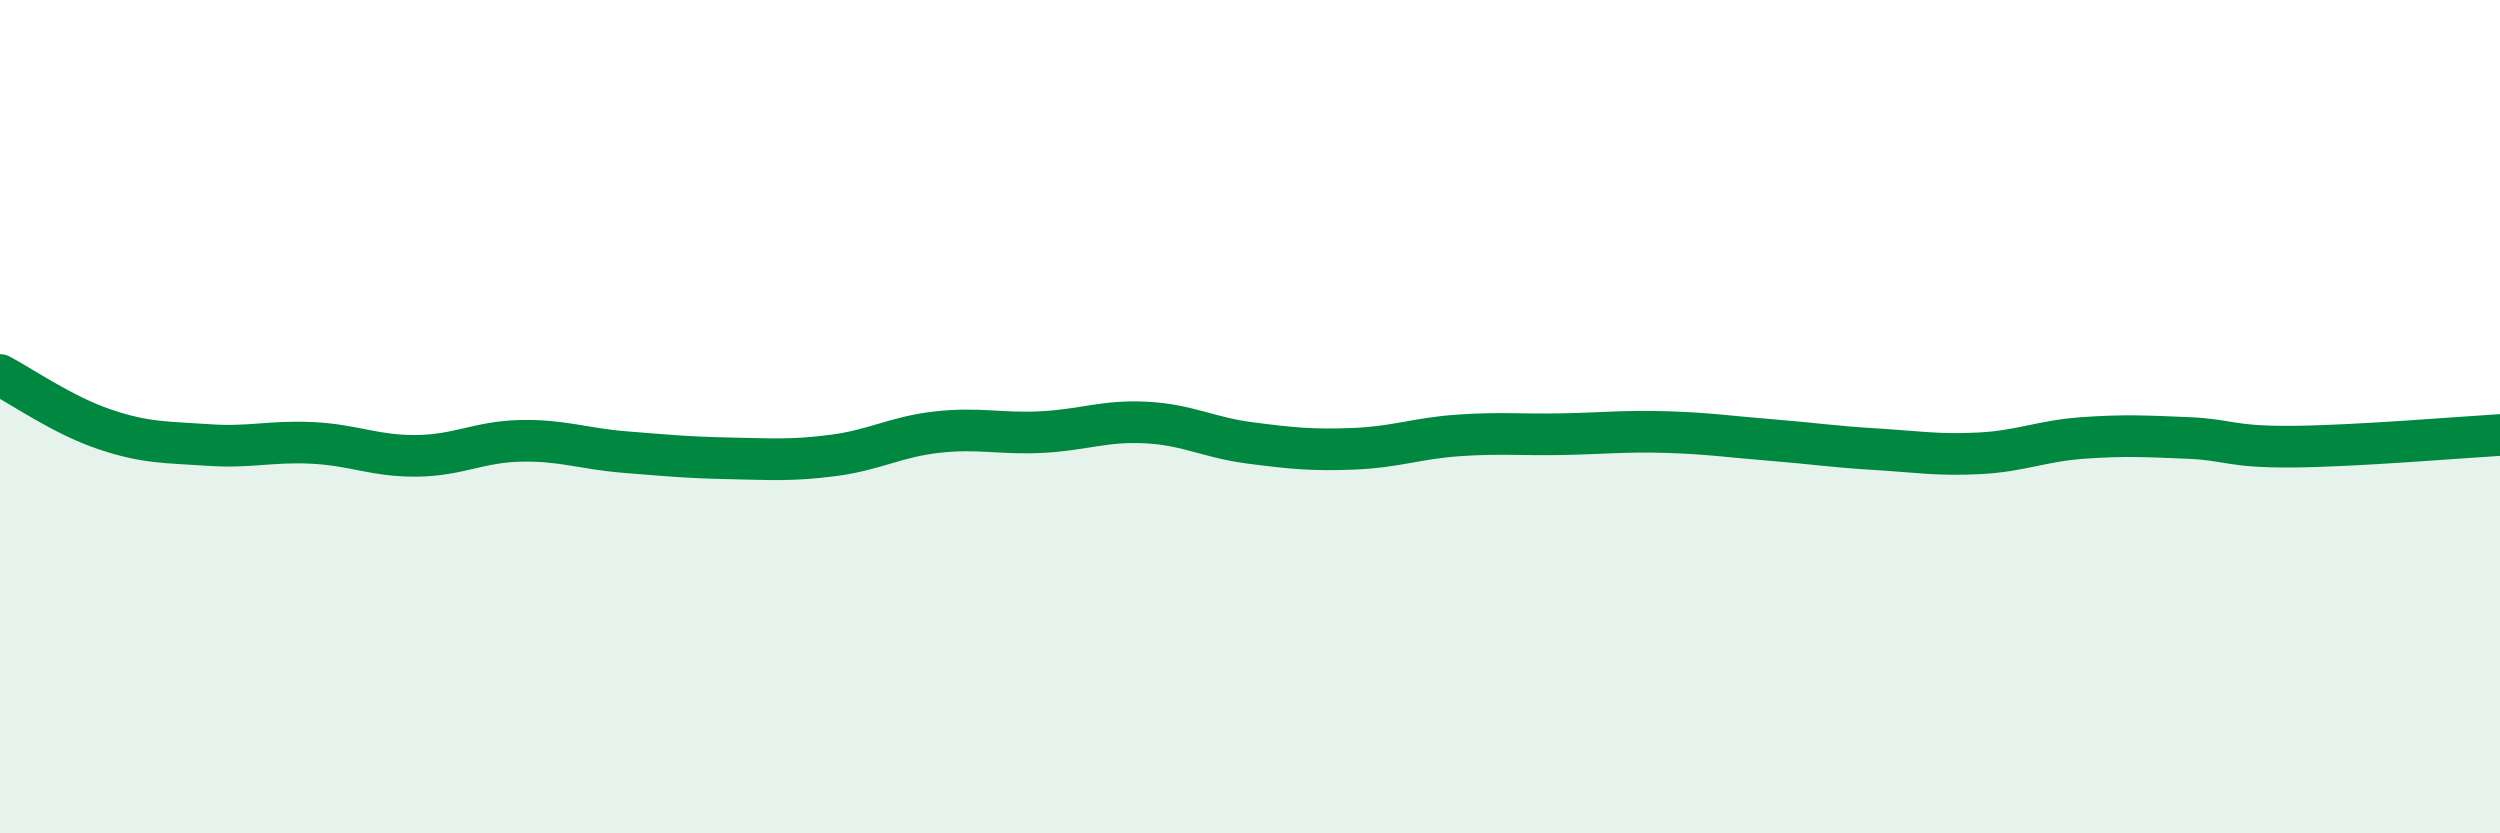 
    <svg width="60" height="20" viewBox="0 0 60 20" xmlns="http://www.w3.org/2000/svg">
      <path
        d="M 0,9 C 0.5,9.26 1.5,9.96 2.5,10.3 C 3.5,10.64 4,10.61 5,10.68 C 6,10.75 6.5,10.58 7.5,10.63 C 8.5,10.68 9,10.95 10,10.94 C 11,10.93 11.5,10.6 12.5,10.58 C 13.5,10.56 14,10.77 15,10.85 C 16,10.93 16.5,10.98 17.5,11 C 18.5,11.02 19,11.06 20,10.93 C 21,10.8 21.5,10.48 22.5,10.37 C 23.5,10.26 24,10.42 25,10.37 C 26,10.32 26.5,10.09 27.5,10.14 C 28.5,10.19 29,10.5 30,10.63 C 31,10.76 31.5,10.81 32.5,10.77 C 33.5,10.73 34,10.52 35,10.45 C 36,10.38 36.5,10.44 37.5,10.42 C 38.5,10.4 39,10.34 40,10.37 C 41,10.4 41.5,10.48 42.5,10.56 C 43.5,10.64 44,10.72 45,10.78 C 46,10.84 46.5,10.93 47.5,10.88 C 48.5,10.83 49,10.58 50,10.51 C 51,10.44 51.5,10.47 52.5,10.51 C 53.5,10.55 53.5,10.73 55,10.72 C 56.5,10.71 59,10.5 60,10.44L60 20L0 20Z"
        fill="#008740"
        opacity="0.1"
        stroke-linecap="round"
        stroke-linejoin="round"
      />
      <path
        d="M 0,9 C 0.5,9.26 1.5,9.96 2.5,10.3 C 3.5,10.64 4,10.61 5,10.68 C 6,10.75 6.5,10.58 7.5,10.63 C 8.5,10.68 9,10.95 10,10.94 C 11,10.93 11.5,10.6 12.5,10.58 C 13.5,10.56 14,10.77 15,10.85 C 16,10.93 16.5,10.98 17.5,11 C 18.5,11.02 19,11.06 20,10.93 C 21,10.8 21.5,10.48 22.5,10.37 C 23.5,10.26 24,10.42 25,10.37 C 26,10.32 26.5,10.09 27.5,10.14 C 28.5,10.19 29,10.5 30,10.63 C 31,10.76 31.5,10.81 32.5,10.77 C 33.5,10.73 34,10.52 35,10.45 C 36,10.38 36.5,10.44 37.5,10.42 C 38.5,10.4 39,10.34 40,10.37 C 41,10.4 41.5,10.48 42.5,10.56 C 43.5,10.64 44,10.72 45,10.78 C 46,10.84 46.5,10.93 47.5,10.88 C 48.5,10.83 49,10.58 50,10.51 C 51,10.44 51.5,10.47 52.5,10.51 C 53.5,10.55 53.5,10.73 55,10.72 C 56.5,10.71 59,10.5 60,10.44"
        stroke="#008740"
        stroke-width="1"
        fill="none"
        stroke-linecap="round"
        stroke-linejoin="round"
      />
    </svg>
  